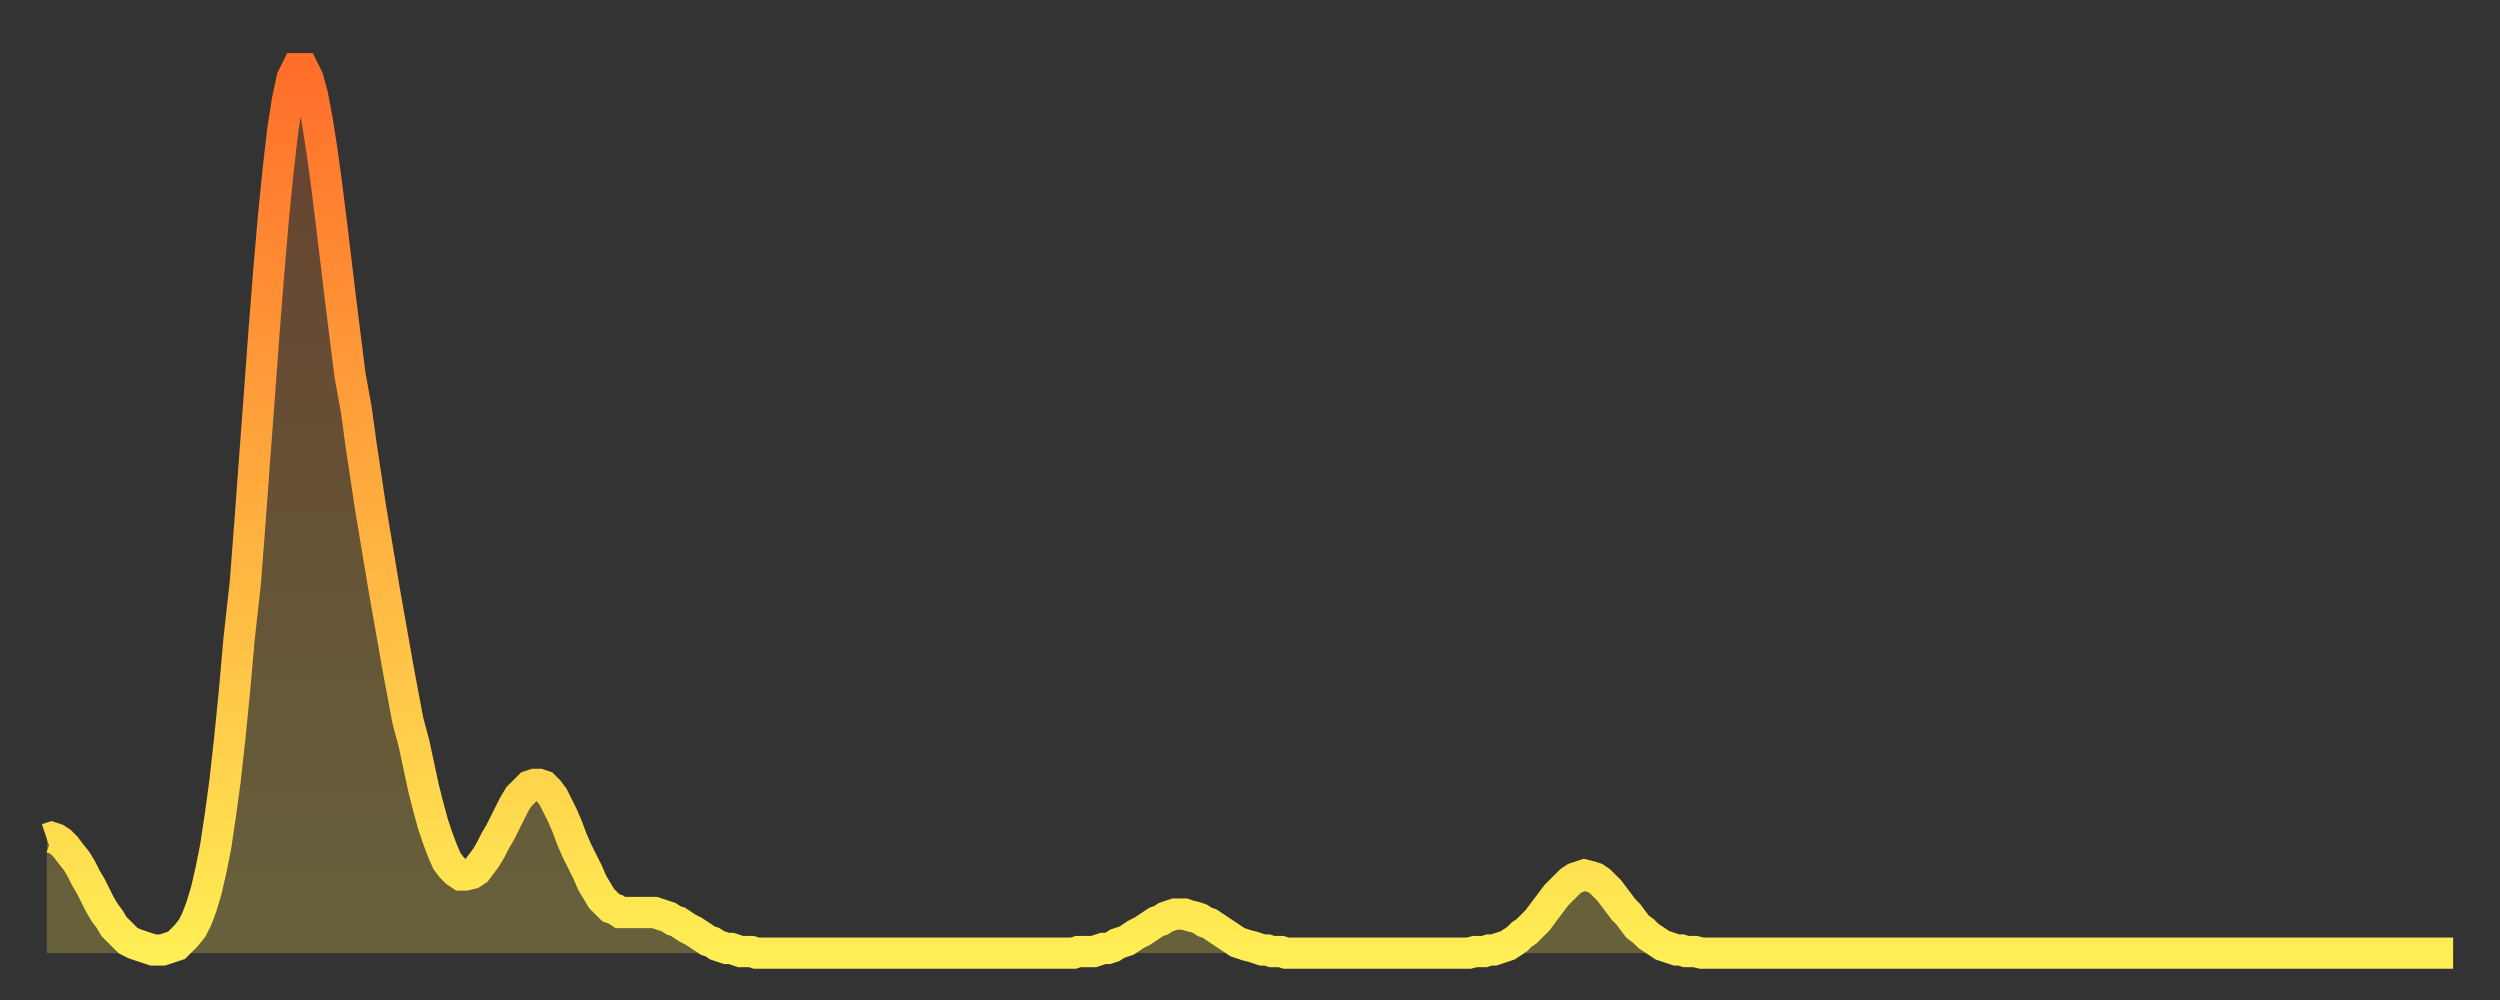 <?xml version="1.0" encoding="utf-8" ?>
<svg baseProfile="full" height="64" version="1.1" width="160" xmlns="http://www.w3.org/2000/svg" xmlns:ev="http://www.w3.org/2001/xml-events" xmlns:xlink="http://www.w3.org/1999/xlink"><rect width="100%" height="100%" fill="#333333" stroke="none"/><defs><linearGradient id="id1563216" x1="0" x2="0" y1="0" y2="1"><stop offset="0%" stop-color="#ff6e2a" /><stop offset="50%" stop-color="#ffae3f" /><stop offset="100%" stop-color="#ffee55" /></linearGradient></defs><g transform="translate(3,3)"><g><path d="M 0.0 50.7 0.3 50.6 0.6 50.7 0.9 50.9 1.2 51.2 1.5 51.6 1.9 52.1 2.2 52.6 2.5 53.2 2.8 53.7 3.1 54.3 3.4 54.9 3.7 55.4 4.0 55.8 4.3 56.3 4.6 56.6 4.9 56.9 5.2 57.2 5.6 57.4 5.9 57.5 6.2 57.6 6.5 57.7 6.8 57.8 7.1 57.8 7.4 57.8 7.7 57.7 8.0 57.6 8.3 57.5 8.6 57.2 8.9 56.9 9.3 56.4 9.6 55.8 9.9 55.0 10.2 54.0 10.5 52.7 10.8 51.2 11.1 49.2 11.4 47.0 11.7 44.3 12.0 41.3 12.3 37.9 12.7 34.3 13.0 30.4 13.3 26.3 13.6 22.3 13.9 18.2 14.2 14.4 14.5 10.9 14.8 7.9 15.1 5.3 15.4 3.4 15.7 2.0 16.0 1.4 16.4 1.4 16.7 2.0 17.0 3.1 17.3 4.7 17.6 6.6 17.9 8.8 18.2 11.2 18.5 13.7 18.8 16.2 19.1 18.6 19.4 21.0 19.8 23.2 20.1 25.4 20.4 27.4 20.7 29.4 21.0 31.2 21.3 33.0 21.6 34.8 21.9 36.5 22.2 38.2 22.5 39.9 22.8 41.5 23.1 43.1 23.5 44.6 23.8 46.0 24.1 47.4 24.4 48.6 24.7 49.7 25.0 50.6 25.3 51.4 25.6 52.1 25.9 52.5 26.2 52.8 26.5 53.0 26.8 53.0 27.2 52.9 27.5 52.7 27.8 52.3 28.1 51.9 28.4 51.4 28.7 50.8 29.0 50.3 29.3 49.7 29.6 49.1 29.9 48.5 30.2 48.0 30.6 47.6 30.9 47.3 31.2 47.2 31.5 47.2 31.8 47.3 32.1 47.6 32.4 48.0 32.7 48.6 33.0 49.2 33.3 49.9 33.6 50.7 33.9 51.4 34.3 52.2 34.6 52.8 34.9 53.5 35.2 54.0 35.5 54.5 35.8 54.8 36.1 55.1 36.4 55.2 36.7 55.4 37.0 55.4 37.3 55.4 37.7 55.4 38.0 55.4 38.3 55.4 38.6 55.4 38.9 55.4 39.2 55.5 39.5 55.6 39.8 55.7 40.1 55.9 40.4 56.0 40.7 56.2 41.0 56.4 41.4 56.6 41.7 56.8 42.0 57.0 42.3 57.2 42.6 57.3 42.9 57.5 43.2 57.6 43.5 57.7 43.8 57.7 44.1 57.8 44.4 57.9 44.7 57.9 45.1 57.9 45.4 58.0 45.7 58.0 46.0 58.0 46.3 58.0 46.6 58.0 46.9 58.0 47.2 58.0 47.5 58.0 47.8 58.0 48.1 58.0 48.5 58.0 48.8 58.0 49.1 58.0 49.4 58.0 49.7 58.0 50.0 58.0 50.3 58.0 50.6 58.0 50.9 58.0 51.2 58.0 51.5 58.0 51.8 58.0 52.2 58.0 52.5 58.0 52.8 58.0 53.1 58.0 53.4 58.0 53.7 58.0 54.0 58.0 54.3 58.0 54.6 58.0 54.9 58.0 55.2 58.0 55.6 58.0 55.9 58.0 56.2 58.0 56.5 58.0 56.8 58.0 57.1 58.0 57.4 58.0 57.7 58.0 58.0 58.0 58.3 58.0 58.6 58.0 58.9 58.0 59.3 58.0 59.6 58.0 59.9 58.0 60.2 58.0 60.5 58.0 60.8 58.0 61.1 58.0 61.4 58.0 61.7 58.0 62.0 58.0 62.3 58.0 62.6 58.0 63.0 58.0 63.3 58.0 63.6 58.0 63.9 58.0 64.2 58.0 64.5 58.0 64.8 58.0 65.1 58.0 65.4 58.0 65.7 58.0 66.0 57.9 66.4 57.9 66.7 57.9 67.0 57.9 67.3 57.8 67.6 57.7 67.9 57.7 68.2 57.6 68.5 57.4 68.8 57.3 69.1 57.2 69.4 57.0 69.7 56.8 70.1 56.6 70.4 56.4 70.7 56.2 71.0 56.0 71.3 55.9 71.6 55.7 71.9 55.6 72.2 55.5 72.5 55.5 72.8 55.5 73.1 55.6 73.5 55.7 73.8 55.8 74.1 56.0 74.4 56.1 74.7 56.3 75.0 56.5 75.3 56.7 75.6 56.9 75.9 57.1 76.2 57.3 76.5 57.4 76.8 57.5 77.2 57.6 77.5 57.7 77.8 57.8 78.1 57.8 78.4 57.9 78.7 57.9 79.0 57.9 79.3 58.0 79.6 58.0 79.9 58.0 80.2 58.0 80.5 58.0 80.9 58.0 81.2 58.0 81.5 58.0 81.8 58.0 82.1 58.0 82.4 58.0 82.7 58.0 83.0 58.0 83.3 58.0 83.6 58.0 83.9 58.0 84.3 58.0 84.6 58.0 84.9 58.0 85.2 58.0 85.5 58.0 85.8 58.0 86.1 58.0 86.4 58.0 86.7 58.0 87.0 58.0 87.3 58.0 87.6 58.0 88.0 58.0 88.3 58.0 88.6 58.0 88.9 58.0 89.2 58.0 89.5 58.0 89.8 58.0 90.1 58.0 90.4 58.0 90.7 58.0 91.0 58.0 91.4 57.9 91.7 57.9 92.0 57.9 92.3 57.8 92.6 57.8 92.9 57.7 93.2 57.6 93.5 57.5 93.8 57.3 94.1 57.1 94.4 56.8 94.7 56.6 95.1 56.2 95.4 55.9 95.7 55.5 96.0 55.1 96.3 54.7 96.6 54.3 96.9 54.0 97.2 53.7 97.5 53.4 97.8 53.2 98.1 53.1 98.4 53.0 98.8 53.1 99.1 53.2 99.4 53.4 99.7 53.7 100.0 54.0 100.3 54.4 100.6 54.8 100.9 55.2 101.2 55.5 101.5 55.9 101.8 56.3 102.2 56.6 102.5 56.9 102.8 57.1 103.1 57.3 103.4 57.5 103.7 57.6 104.0 57.7 104.3 57.8 104.6 57.8 104.9 57.9 105.2 57.9 105.5 57.9 105.9 58.0 106.2 58.0 106.5 58.0 106.8 58.0 107.1 58.0 107.4 58.0 107.7 58.0 108.0 58.0 108.3 58.0 108.6 58.0 108.9 58.0 109.3 58.0 109.6 58.0 109.9 58.0 110.2 58.0 110.5 58.0 110.8 58.0 111.1 58.0 111.4 58.0 111.7 58.0 112.0 58.0 112.3 58.0 112.6 58.0 113.0 58.0 113.3 58.0 113.6 58.0 113.9 58.0 114.2 58.0 114.5 58.0 114.8 58.0 115.1 58.0 115.4 58.0 115.7 58.0 116.0 58.0 116.3 58.0 116.7 58.0 117.0 58.0 117.3 58.0 117.6 58.0 117.9 58.0 118.2 58.0 118.5 58.0 118.8 58.0 119.1 58.0 119.4 58.0 119.7 58.0 120.1 58.0 120.4 58.0 120.7 58.0 121.0 58.0 121.3 58.0 121.6 58.0 121.9 58.0 122.2 58.0 122.5 58.0 122.8 58.0 123.1 58.0 123.4 58.0 123.8 58.0 124.1 58.0 124.4 58.0 124.7 58.0 125.0 58.0 125.3 58.0 125.6 58.0 125.9 58.0 126.2 58.0 126.5 58.0 126.8 58.0 127.2 58.0 127.5 58.0 127.8 58.0 128.1 58.0 128.4 58.0 128.7 58.0 129.0 58.0 129.3 58.0 129.6 58.0 129.9 58.0 130.2 58.0 130.5 58.0 130.9 58.0 131.2 58.0 131.5 58.0 131.8 58.0 132.1 58.0 132.4 58.0 132.7 58.0 133.0 58.0 133.3 58.0 133.6 58.0 133.9 58.0 134.2 58.0 134.6 58.0 134.9 58.0 135.2 58.0 135.5 58.0 135.8 58.0 136.1 58.0 136.4 58.0 136.7 58.0 137.0 58.0 137.3 58.0 137.6 58.0 138.0 58.0 138.3 58.0 138.6 58.0 138.9 58.0 139.2 58.0 139.5 58.0 139.8 58.0 140.1 58.0 140.4 58.0 140.7 58.0 141.0 58.0 141.3 58.0 141.7 58.0 142.0 58.0 142.3 58.0 142.6 58.0 142.9 58.0 143.2 58.0 143.5 58.0 143.8 58.0 144.1 58.0 144.4 58.0 144.7 58.0 145.1 58.0 145.4 58.0 145.7 58.0 146.0 58.0 146.3 58.0 146.6 58.0 146.9 58.0 147.2 58.0 147.5 58.0 147.8 58.0 148.1 58.0 148.4 58.0 148.8 58.0 149.1 58.0 149.4 58.0 149.7 58.0 150.0 58.0 150.3 58.0 150.6 58.0 150.9 58.0 151.2 58.0 151.5 58.0 151.8 58.0 152.1 58.0 152.5 58.0 152.8 58.0 153.1 58.0 153.4 58.0 153.7 58.0 154.0 58.0" fill="none" id="graph-curve" opacity="1" stroke="url(#id1563216)" stroke-width="2" /><path d="M 0 58 L 0.0 50.7 0.3 50.6 0.6 50.7 0.9 50.9 1.2 51.2 1.5 51.6 1.9 52.1 2.2 52.6 2.5 53.2 2.8 53.7 3.1 54.3 3.4 54.9 3.7 55.4 4.0 55.8 4.3 56.3 4.6 56.6 4.9 56.9 5.2 57.2 5.6 57.4 5.9 57.5 6.2 57.6 6.5 57.7 6.8 57.8 7.1 57.8 7.4 57.8 7.7 57.7 8.0 57.6 8.3 57.5 8.6 57.2 8.9 56.9 9.3 56.4 9.6 55.8 9.9 55.0 10.2 54.0 10.5 52.7 10.8 51.2 11.1 49.2 11.4 47.0 11.7 44.3 12.0 41.3 12.3 37.9 12.7 34.3 13.0 30.4 13.3 26.3 13.6 22.3 13.9 18.2 14.2 14.4 14.5 10.9 14.8 7.9 15.1 5.3 15.4 3.4 15.7 2.0 16.0 1.4 16.4 1.4 16.7 2.0 17.0 3.1 17.3 4.7 17.6 6.6 17.9 8.8 18.2 11.2 18.5 13.7 18.8 16.2 19.1 18.6 19.4 21.0 19.8 23.2 20.1 25.4 20.4 27.4 20.7 29.4 21.0 31.2 21.3 33.0 21.6 34.8 21.9 36.5 22.2 38.2 22.5 39.9 22.8 41.5 23.1 43.1 23.5 44.6 23.8 46.0 24.1 47.4 24.4 48.6 24.7 49.7 25.0 50.6 25.3 51.4 25.6 52.1 25.9 52.5 26.2 52.8 26.5 53.0 26.8 53.0 27.2 52.9 27.5 52.7 27.8 52.3 28.1 51.9 28.4 51.4 28.7 50.8 29.0 50.3 29.3 49.7 29.6 49.1 29.9 48.5 30.2 48.0 30.6 47.6 30.9 47.3 31.2 47.2 31.5 47.2 31.8 47.3 32.1 47.6 32.4 48.0 32.7 48.6 33.0 49.2 33.3 49.9 33.6 50.7 33.9 51.4 34.3 52.2 34.6 52.8 34.9 53.5 35.2 54.0 35.5 54.5 35.8 54.8 36.1 55.1 36.4 55.2 36.7 55.4 37.0 55.4 37.3 55.4 37.7 55.4 38.0 55.4 38.3 55.4 38.6 55.4 38.9 55.4 39.2 55.5 39.5 55.6 39.8 55.7 40.1 55.9 40.4 56.0 40.7 56.2 41.0 56.4 41.4 56.6 41.7 56.8 42.0 57.0 42.3 57.2 42.6 57.3 42.9 57.5 43.2 57.6 43.5 57.7 43.8 57.7 44.1 57.8 44.4 57.9 44.7 57.9 45.1 57.9 45.4 58.0 45.7 58.0 46.0 58.0 46.3 58.0 46.6 58.0 46.9 58.0 47.2 58.0 47.5 58.0 47.8 58.0 48.1 58.0 48.5 58.0 48.8 58.0 49.1 58.0 49.4 58.0 49.7 58.0 50.0 58.0 50.3 58.0 50.6 58.0 50.9 58.0 51.2 58.0 51.5 58.0 51.8 58.0 52.2 58.0 52.5 58.0 52.8 58.0 53.1 58.0 53.4 58.0 53.7 58.0 54.0 58.0 54.3 58.0 54.6 58.0 54.9 58.0 55.2 58.0 55.6 58.0 55.9 58.0 56.2 58.0 56.5 58.0 56.8 58.0 57.1 58.0 57.4 58.0 57.7 58.0 58.0 58.0 58.3 58.0 58.6 58.0 58.9 58.0 59.3 58.0 59.6 58.0 59.9 58.0 60.2 58.0 60.5 58.0 60.8 58.0 61.1 58.0 61.4 58.0 61.7 58.0 62.0 58.0 62.3 58.0 62.6 58.0 63.0 58.0 63.3 58.0 63.6 58.0 63.9 58.0 64.2 58.0 64.5 58.0 64.8 58.0 65.1 58.0 65.4 58.0 65.7 58.0 66.0 57.9 66.4 57.9 66.7 57.9 67.0 57.9 67.3 57.8 67.6 57.7 67.9 57.7 68.2 57.6 68.5 57.4 68.8 57.3 69.1 57.2 69.4 57.0 69.7 56.8 70.1 56.6 70.4 56.4 70.7 56.2 71.0 56.0 71.3 55.9 71.6 55.7 71.9 55.6 72.2 55.5 72.5 55.5 72.8 55.5 73.1 55.6 73.5 55.7 73.8 55.8 74.1 56.0 74.4 56.1 74.7 56.3 75.0 56.5 75.3 56.7 75.6 56.9 75.9 57.1 76.2 57.3 76.5 57.4 76.8 57.5 77.2 57.6 77.5 57.7 77.8 57.8 78.1 57.8 78.4 57.9 78.7 57.9 79.0 57.9 79.3 58.0 79.6 58.0 79.9 58.0 80.2 58.0 80.5 58.0 80.9 58.0 81.2 58.0 81.5 58.0 81.8 58.0 82.1 58.0 82.4 58.0 82.7 58.0 83.0 58.0 83.3 58.0 83.6 58.0 83.9 58.0 84.3 58.0 84.6 58.0 84.9 58.0 85.2 58.0 85.5 58.0 85.8 58.0 86.1 58.0 86.4 58.0 86.7 58.0 87.0 58.0 87.3 58.0 87.6 58.0 88.0 58.0 88.3 58.0 88.6 58.0 88.9 58.0 89.2 58.0 89.5 58.0 89.8 58.0 90.1 58.0 90.4 58.0 90.7 58.0 91.0 58.0 91.4 57.9 91.7 57.9 92.0 57.9 92.3 57.8 92.6 57.8 92.9 57.7 93.2 57.6 93.5 57.5 93.8 57.3 94.1 57.1 94.4 56.8 94.7 56.6 95.1 56.2 95.4 55.9 95.7 55.5 96.0 55.1 96.3 54.7 96.6 54.3 96.9 54.0 97.2 53.7 97.5 53.4 97.8 53.2 98.1 53.1 98.4 53.0 98.8 53.1 99.1 53.2 99.4 53.4 99.7 53.7 100.0 54.0 100.3 54.4 100.6 54.8 100.9 55.2 101.2 55.5 101.5 55.9 101.8 56.3 102.2 56.6 102.5 56.9 102.8 57.1 103.1 57.3 103.4 57.5 103.7 57.6 104.0 57.7 104.3 57.8 104.6 57.8 104.9 57.9 105.2 57.9 105.5 57.9 105.9 58.0 106.2 58.0 106.5 58.0 106.8 58.0 107.1 58.0 107.4 58.0 107.7 58.0 108.0 58.0 108.3 58.0 108.6 58.0 108.9 58.0 109.3 58.0 109.6 58.0 109.9 58.0 110.2 58.0 110.5 58.0 110.8 58.0 111.1 58.0 111.4 58.0 111.7 58.0 112.0 58.0 112.3 58.0 112.6 58.0 113.0 58.0 113.3 58.0 113.6 58.0 113.9 58.0 114.2 58.0 114.5 58.0 114.8 58.0 115.1 58.0 115.4 58.0 115.7 58.0 116.0 58.0 116.3 58.0 116.7 58.0 117.0 58.0 117.3 58.0 117.6 58.0 117.9 58.0 118.2 58.0 118.5 58.0 118.8 58.0 119.1 58.0 119.4 58.0 119.7 58.0 120.1 58.0 120.4 58.0 120.7 58.0 121.0 58.0 121.3 58.0 121.6 58.0 121.9 58.0 122.2 58.0 122.5 58.0 122.8 58.0 123.1 58.0 123.4 58.0 123.8 58.0 124.1 58.0 124.4 58.0 124.7 58.0 125.0 58.0 125.3 58.0 125.6 58.0 125.9 58.0 126.2 58.0 126.5 58.0 126.8 58.0 127.2 58.0 127.5 58.0 127.8 58.0 128.1 58.0 128.4 58.0 128.7 58.0 129.0 58.0 129.3 58.0 129.6 58.0 129.9 58.0 130.2 58.0 130.5 58.0 130.9 58.0 131.2 58.0 131.5 58.0 131.8 58.0 132.1 58.0 132.4 58.0 132.7 58.0 133.0 58.0 133.3 58.0 133.6 58.0 133.9 58.0 134.2 58.0 134.6 58.0 134.9 58.0 135.2 58.0 135.5 58.0 135.8 58.0 136.1 58.0 136.4 58.0 136.7 58.0 137.0 58.0 137.3 58.0 137.6 58.0 138.0 58.0 138.3 58.0 138.6 58.0 138.9 58.0 139.2 58.0 139.5 58.0 139.8 58.0 140.1 58.0 140.4 58.0 140.7 58.0 141.0 58.0 141.3 58.0 141.7 58.0 142.0 58.0 142.3 58.0 142.6 58.0 142.9 58.0 143.2 58.0 143.5 58.0 143.8 58.0 144.1 58.0 144.4 58.0 144.7 58.0 145.1 58.0 145.4 58.0 145.7 58.0 146.0 58.0 146.3 58.0 146.6 58.0 146.9 58.0 147.2 58.0 147.5 58.0 147.8 58.0 148.1 58.0 148.4 58.0 148.8 58.0 149.1 58.0 149.4 58.0 149.7 58.0 150.0 58.0 150.3 58.0 150.6 58.0 150.9 58.0 151.2 58.0 151.5 58.0 151.8 58.0 152.1 58.0 152.5 58.0 152.8 58.0 153.1 58.0 153.4 58.0 153.7 58.0 154.0 58.0 154 58" fill="url(#id1563216)" fill-opacity=".25" id="graph-shadow" /></g></g></svg>